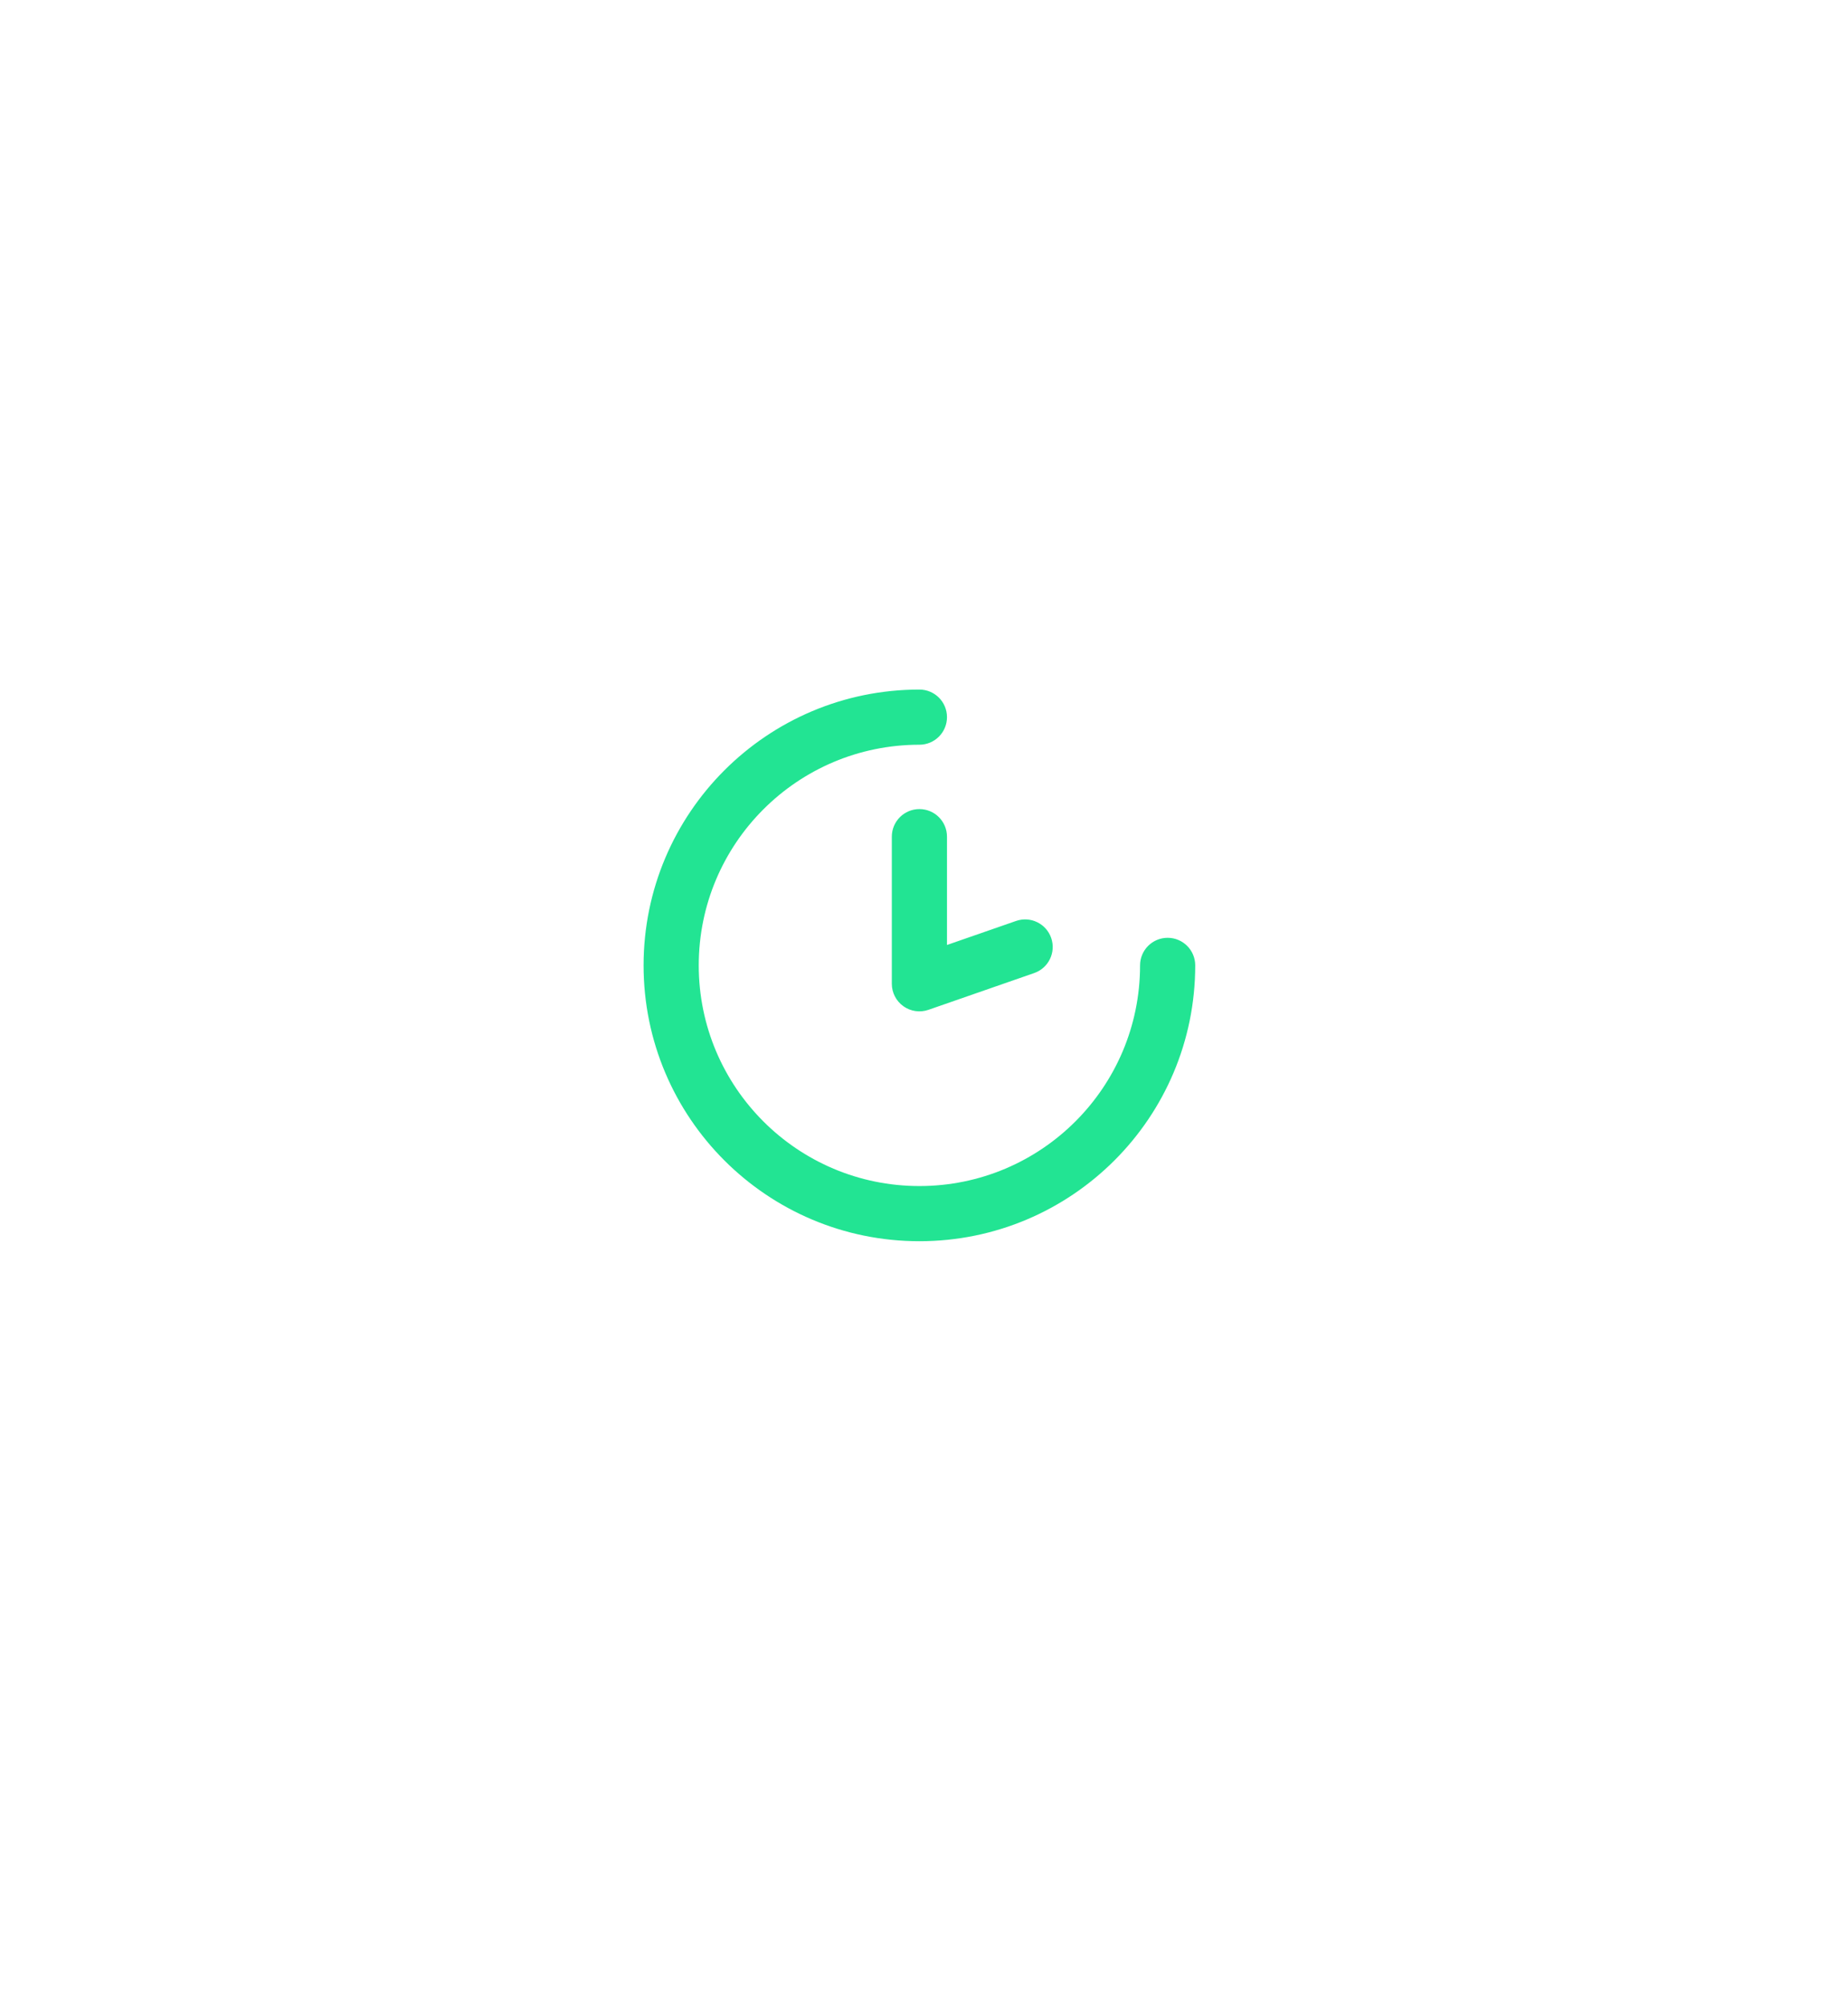 <svg width="201" height="218" viewBox="0 0 201 218" fill="none" xmlns="http://www.w3.org/2000/svg">
<g filter="url(#filter0_d)">
<path d="M104.189 172.215C101.714 173.644 98.664 173.644 96.189 172.215L44 142.084C41.525 140.655 40 138.014 40 135.156L40 74.894C40 72.035 41.525 69.394 44 67.965L96.189 37.834C98.664 36.405 101.714 36.405 104.189 37.834L156.378 67.965C158.853 69.394 160.378 72.035 160.378 74.894V135.156C160.378 138.014 158.853 140.655 156.378 142.084L104.189 172.215Z" fill="white"/>
</g>
<path fill-rule="evenodd" clip-rule="evenodd" d="M100 81C86.745 81 76 91.745 76 105C76 118.255 86.745 129 100 129C113.255 129 124 118.255 124 105C124 103.343 125.343 102 127 102C128.657 102 130 103.343 130 105C130 121.569 116.569 135 100 135C83.431 135 70 121.569 70 105C70 88.431 83.431 75 100 75C101.657 75 103 76.343 103 78C103 79.657 101.657 81 100 81ZM100 88C101.657 88 103 89.343 103 91V102.78L110.514 100.167C112.079 99.622 113.789 100.45 114.333 102.014C114.878 103.579 114.05 105.289 112.486 105.833L100.986 109.833C100.068 110.153 99.053 110.008 98.262 109.445C97.47 108.882 97 107.971 97 107V91C97 89.343 98.343 88 100 88Z" fill="#22E493"/>
<defs>
<filter id="filter0_d" x="0" y="0.762" width="200.378" height="216.525" filterUnits="userSpaceOnUse" color-interpolation-filters="sRGB">
<feFlood flood-opacity="0" result="BackgroundImageFix"/>
<feColorMatrix in="SourceAlpha" type="matrix" values="0 0 0 0 0 0 0 0 0 0 0 0 0 0 0 0 0 0 127 0" result="hardAlpha"/>
<feOffset dy="4"/>
<feGaussianBlur stdDeviation="20"/>
<feComposite in2="hardAlpha" operator="out"/>
<feColorMatrix type="matrix" values="0 0 0 0 0 0 0 0 0 0 0 0 0 0 0 0 0 0 0.07 0"/>
<feBlend mode="normal" in2="BackgroundImageFix" result="effect1_dropShadow"/>
<feBlend mode="normal" in="SourceGraphic" in2="effect1_dropShadow" result="shape"/>
</filter>
</defs>
</svg>
